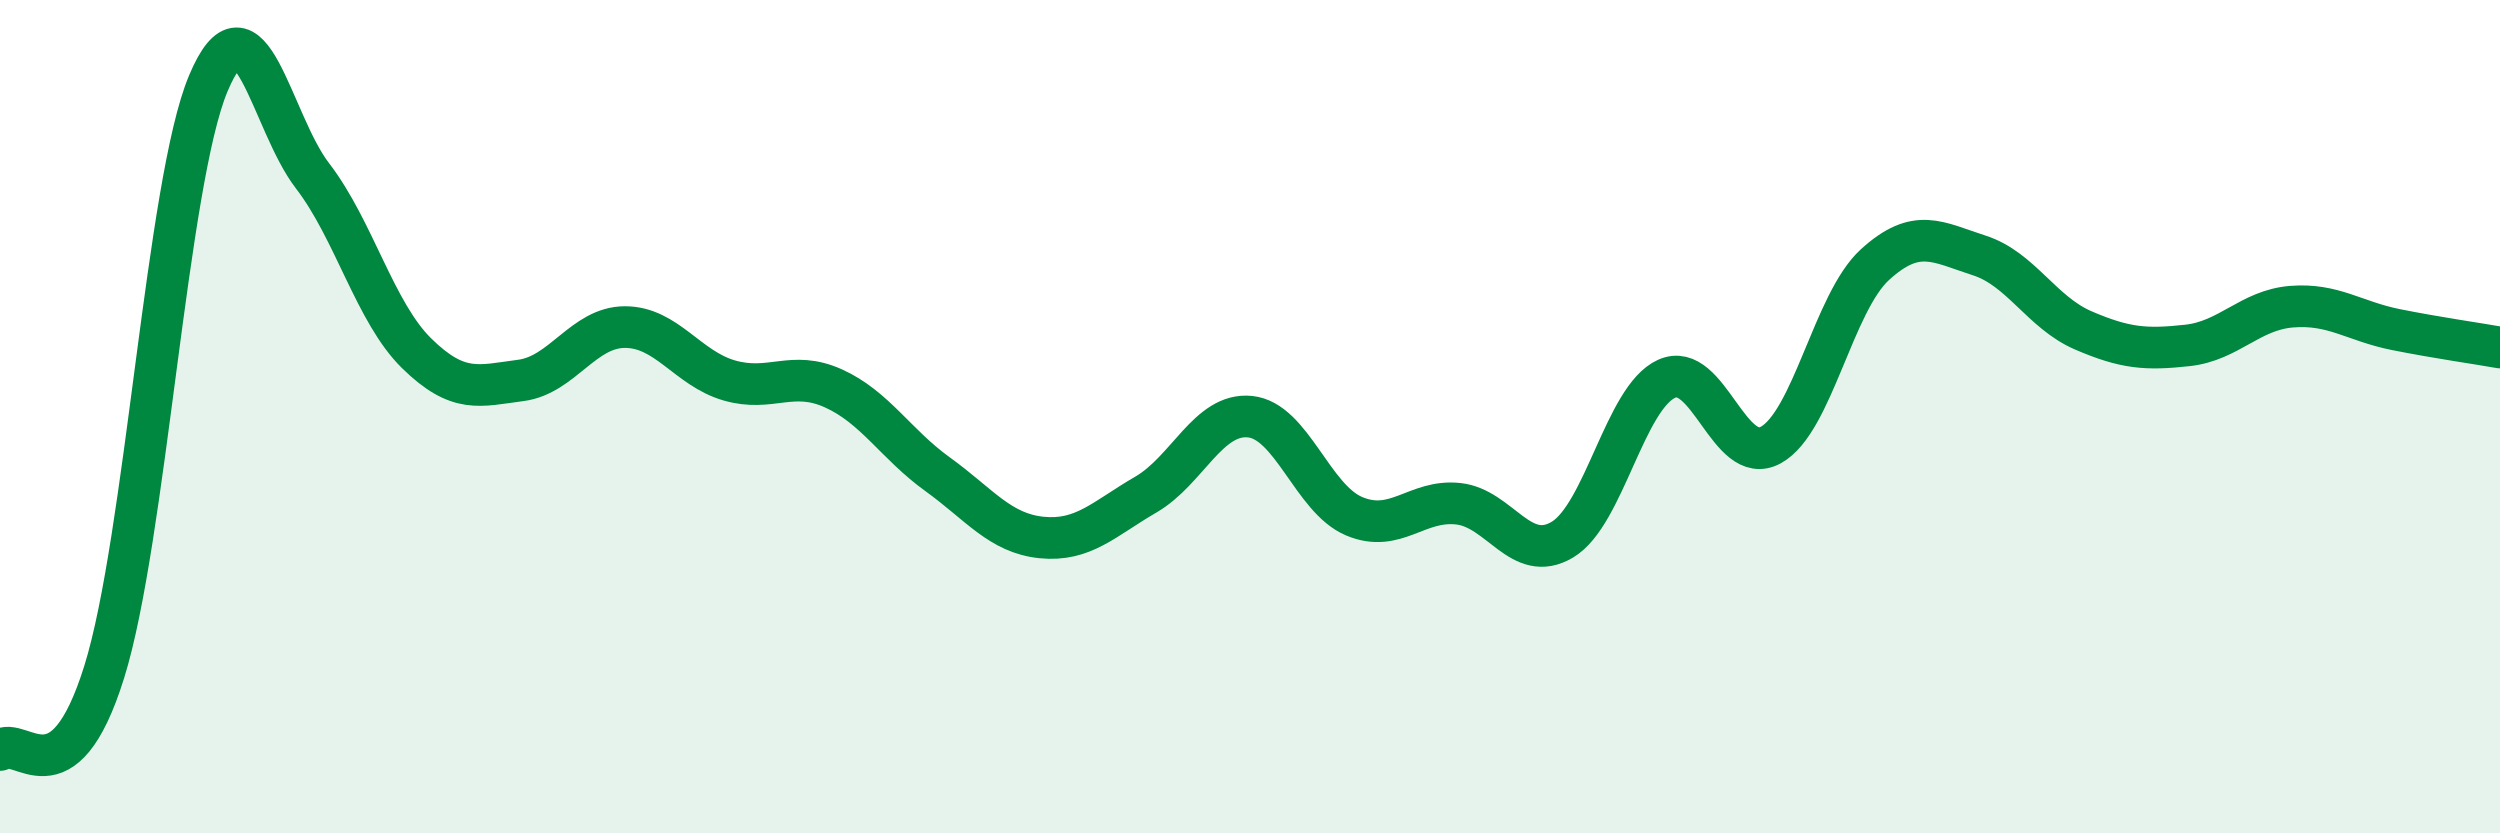 
    <svg width="60" height="20" viewBox="0 0 60 20" xmlns="http://www.w3.org/2000/svg">
      <path
        d="M 0,18 C 0.5,17.63 1.5,19.33 2.5,16.13 C 3.5,12.93 4,4.38 5,2 C 6,-0.38 6.5,2.92 7.5,4.22 C 8.5,5.52 9,7.5 10,8.48 C 11,9.46 11.5,9.26 12.5,9.13 C 13.5,9 14,7.85 15,7.85 C 16,7.85 16.5,8.84 17.5,9.13 C 18.5,9.42 19,8.87 20,9.32 C 21,9.77 21.5,10.66 22.5,11.38 C 23.5,12.1 24,12.8 25,12.9 C 26,13 26.5,12.45 27.5,11.87 C 28.5,11.29 29,9.9 30,10 C 31,10.1 31.5,11.97 32.5,12.39 C 33.5,12.81 34,11.98 35,12.09 C 36,12.2 36.5,13.55 37.5,12.95 C 38.5,12.35 39,9.54 40,9.09 C 41,8.64 41.5,11.23 42.5,10.68 C 43.5,10.13 44,7.26 45,6.35 C 46,5.44 46.5,5.81 47.5,6.13 C 48.5,6.45 49,7.5 50,7.93 C 51,8.36 51.5,8.4 52.5,8.29 C 53.5,8.18 54,7.44 55,7.36 C 56,7.28 56.5,7.71 57.5,7.91 C 58.5,8.11 59.5,8.25 60,8.34L60 20L0 20Z"
        fill="#008740"
        opacity="0.1"
        stroke-linecap="round"
        stroke-linejoin="round"
      />
      <path
        d="M 0,18 C 0.5,17.63 1.5,19.33 2.5,16.13 C 3.5,12.93 4,4.38 5,2 C 6,-0.38 6.5,2.92 7.5,4.22 C 8.5,5.52 9,7.5 10,8.48 C 11,9.46 11.5,9.26 12.5,9.13 C 13.5,9 14,7.85 15,7.85 C 16,7.85 16.5,8.84 17.5,9.13 C 18.5,9.42 19,8.87 20,9.32 C 21,9.77 21.5,10.66 22.5,11.38 C 23.5,12.1 24,12.8 25,12.9 C 26,13 26.5,12.45 27.5,11.87 C 28.5,11.29 29,9.9 30,10 C 31,10.1 31.5,11.97 32.5,12.39 C 33.5,12.81 34,11.98 35,12.09 C 36,12.2 36.5,13.55 37.5,12.95 C 38.5,12.35 39,9.54 40,9.09 C 41,8.64 41.5,11.23 42.5,10.68 C 43.5,10.13 44,7.26 45,6.35 C 46,5.44 46.5,5.81 47.5,6.13 C 48.5,6.45 49,7.5 50,7.93 C 51,8.36 51.5,8.4 52.5,8.29 C 53.5,8.18 54,7.44 55,7.36 C 56,7.28 56.5,7.71 57.5,7.91 C 58.5,8.11 59.5,8.25 60,8.34"
        stroke="#008740"
        stroke-width="1"
        fill="none"
        stroke-linecap="round"
        stroke-linejoin="round"
      />
    </svg>
  